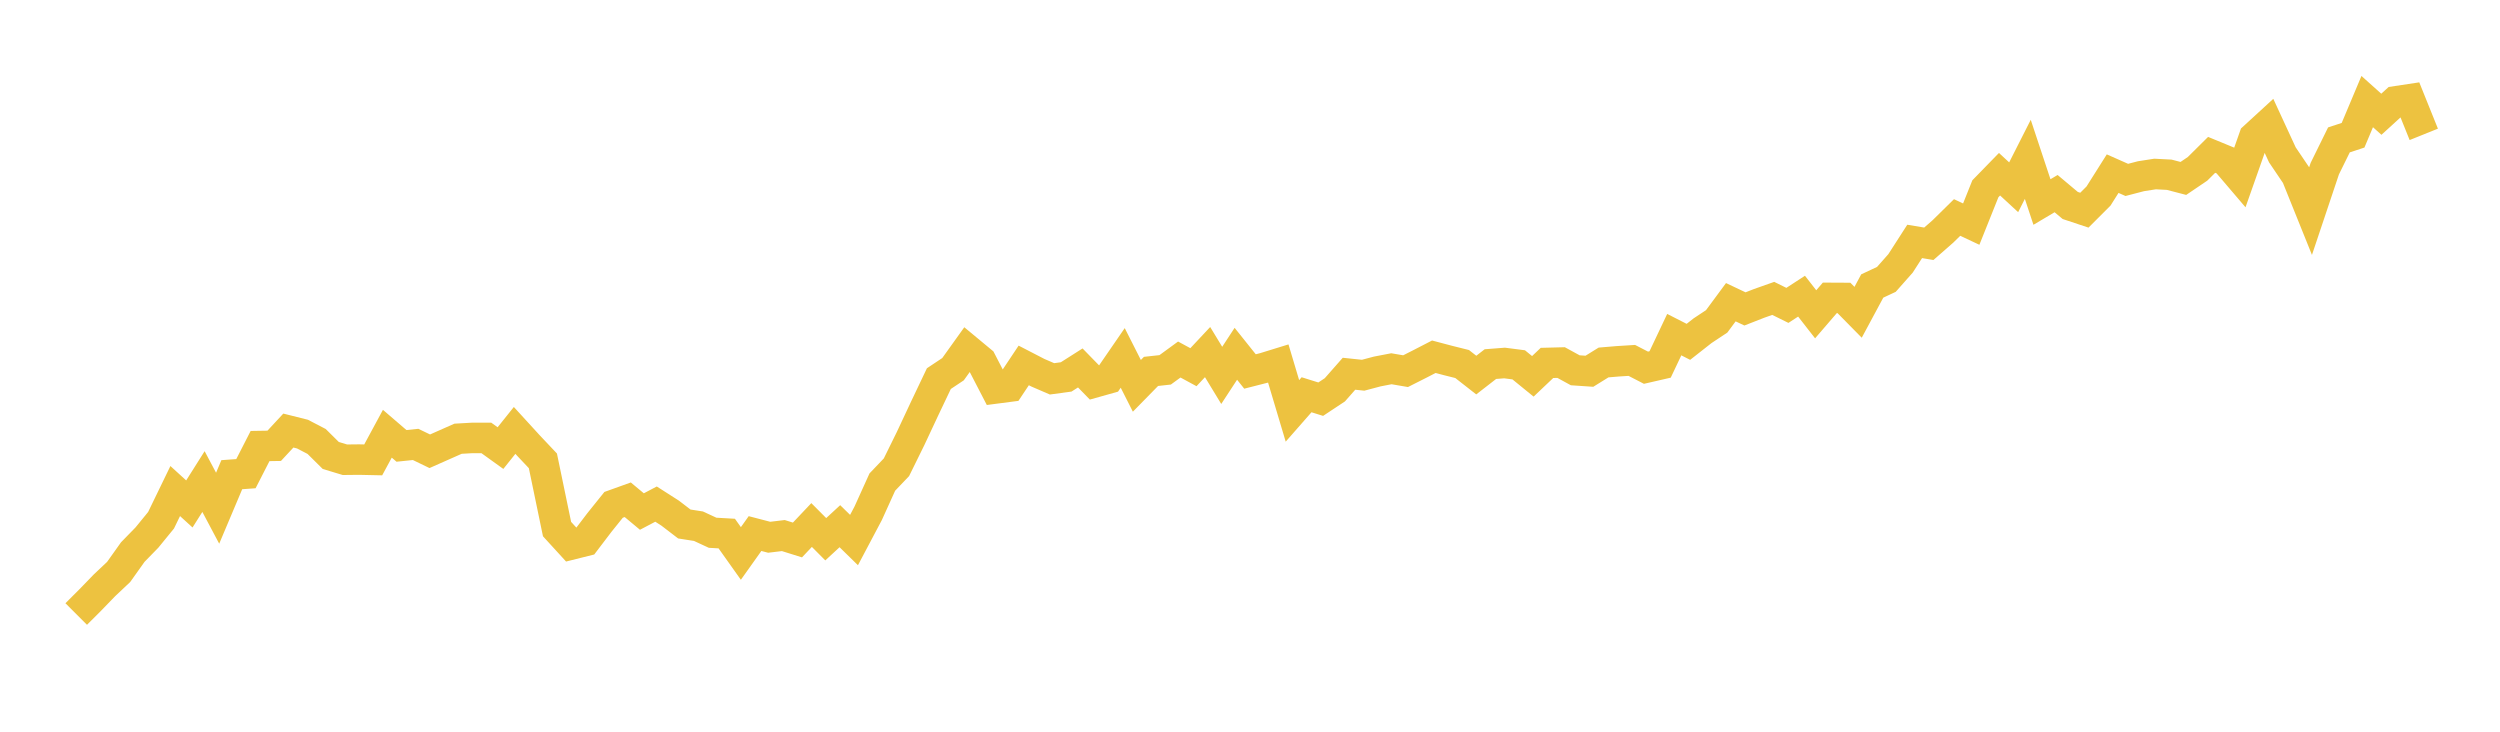 <svg width="164" height="48" xmlns="http://www.w3.org/2000/svg" xmlns:xlink="http://www.w3.org/1999/xlink"><path fill="none" stroke="rgb(237,194,64)" stroke-width="2" d="M5,40.28L5.928,39.352L6.855,38.395L7.783,37.52L8.711,36.215L9.639,35.263L10.566,34.127L11.494,32.213L12.422,33.059L13.349,31.59L14.277,33.339L15.205,31.14L16.133,31.073L17.06,29.26L17.988,29.245L18.916,28.245L19.843,28.477L20.771,28.96L21.699,29.879L22.627,30.159L23.554,30.149L24.482,30.169L25.41,28.453L26.337,29.25L27.265,29.154L28.193,29.603L29.12,29.192L30.048,28.781L30.976,28.728L31.904,28.728L32.831,29.395L33.759,28.235L34.687,29.25L35.614,30.231L36.542,34.707L37.47,35.722L38.398,35.49L39.325,34.272L40.253,33.117L41.181,32.784L42.108,33.557L43.036,33.069L43.964,33.663L44.892,34.374L45.819,34.519L46.747,34.949L47.675,35.002L48.602,36.307L49.53,35.002L50.458,35.244L51.386,35.133L52.313,35.423L53.241,34.441L54.169,35.374L55.096,34.519L56.024,35.427L56.952,33.673L57.88,31.624L58.807,30.652L59.735,28.767L60.663,26.785L61.59,24.837L62.518,24.219L63.446,22.923L64.373,23.692L65.301,25.485L66.229,25.364L67.157,23.972L68.084,24.451L69.012,24.852L69.94,24.726L70.867,24.137L71.795,25.089L72.723,24.828L73.651,23.479L74.578,25.311L75.506,24.364L76.434,24.262L77.361,23.585L78.289,24.088L79.217,23.097L80.145,24.625L81.072,23.208L82,24.369L82.928,24.132L83.855,23.846L84.783,26.954L85.711,25.896L86.639,26.186L87.566,25.572L88.494,24.518L89.422,24.615L90.349,24.369L91.277,24.19L92.205,24.349L93.133,23.88L94.06,23.402L94.988,23.648L95.916,23.88L96.843,24.605L97.771,23.885L98.699,23.813L99.627,23.933L100.554,24.688L101.482,23.808L102.41,23.784L103.337,24.291L104.265,24.354L105.193,23.779L106.12,23.701L107.048,23.643L107.976,24.122L108.904,23.909L109.831,21.952L110.759,22.425L111.687,21.696L112.614,21.082L113.542,19.825L114.47,20.265L115.398,19.902L116.325,19.574L117.253,20.033L118.181,19.429L119.108,20.618L120.036,19.54L120.964,19.545L121.892,20.487L122.819,18.762L123.747,18.327L124.675,17.278L125.602,15.837L126.53,15.992L127.458,15.18L128.386,14.267L129.313,14.702L130.241,12.382L131.169,11.429L132.096,12.285L133.024,10.453L133.952,13.252L134.88,12.701L135.807,13.479L136.735,13.788L137.663,12.86L138.59,11.391L139.518,11.802L140.446,11.56L141.373,11.415L142.301,11.463L143.229,11.705L144.157,11.077L145.084,10.158L146.012,10.54L146.94,11.628L147.867,8.998L148.795,8.147L149.723,10.158L150.651,11.531L151.578,13.832L152.506,11.062L153.434,9.177L154.361,8.872L155.289,6.664L156.217,7.495L157.145,6.649L158.072,6.509L159,8.814"></path></svg>